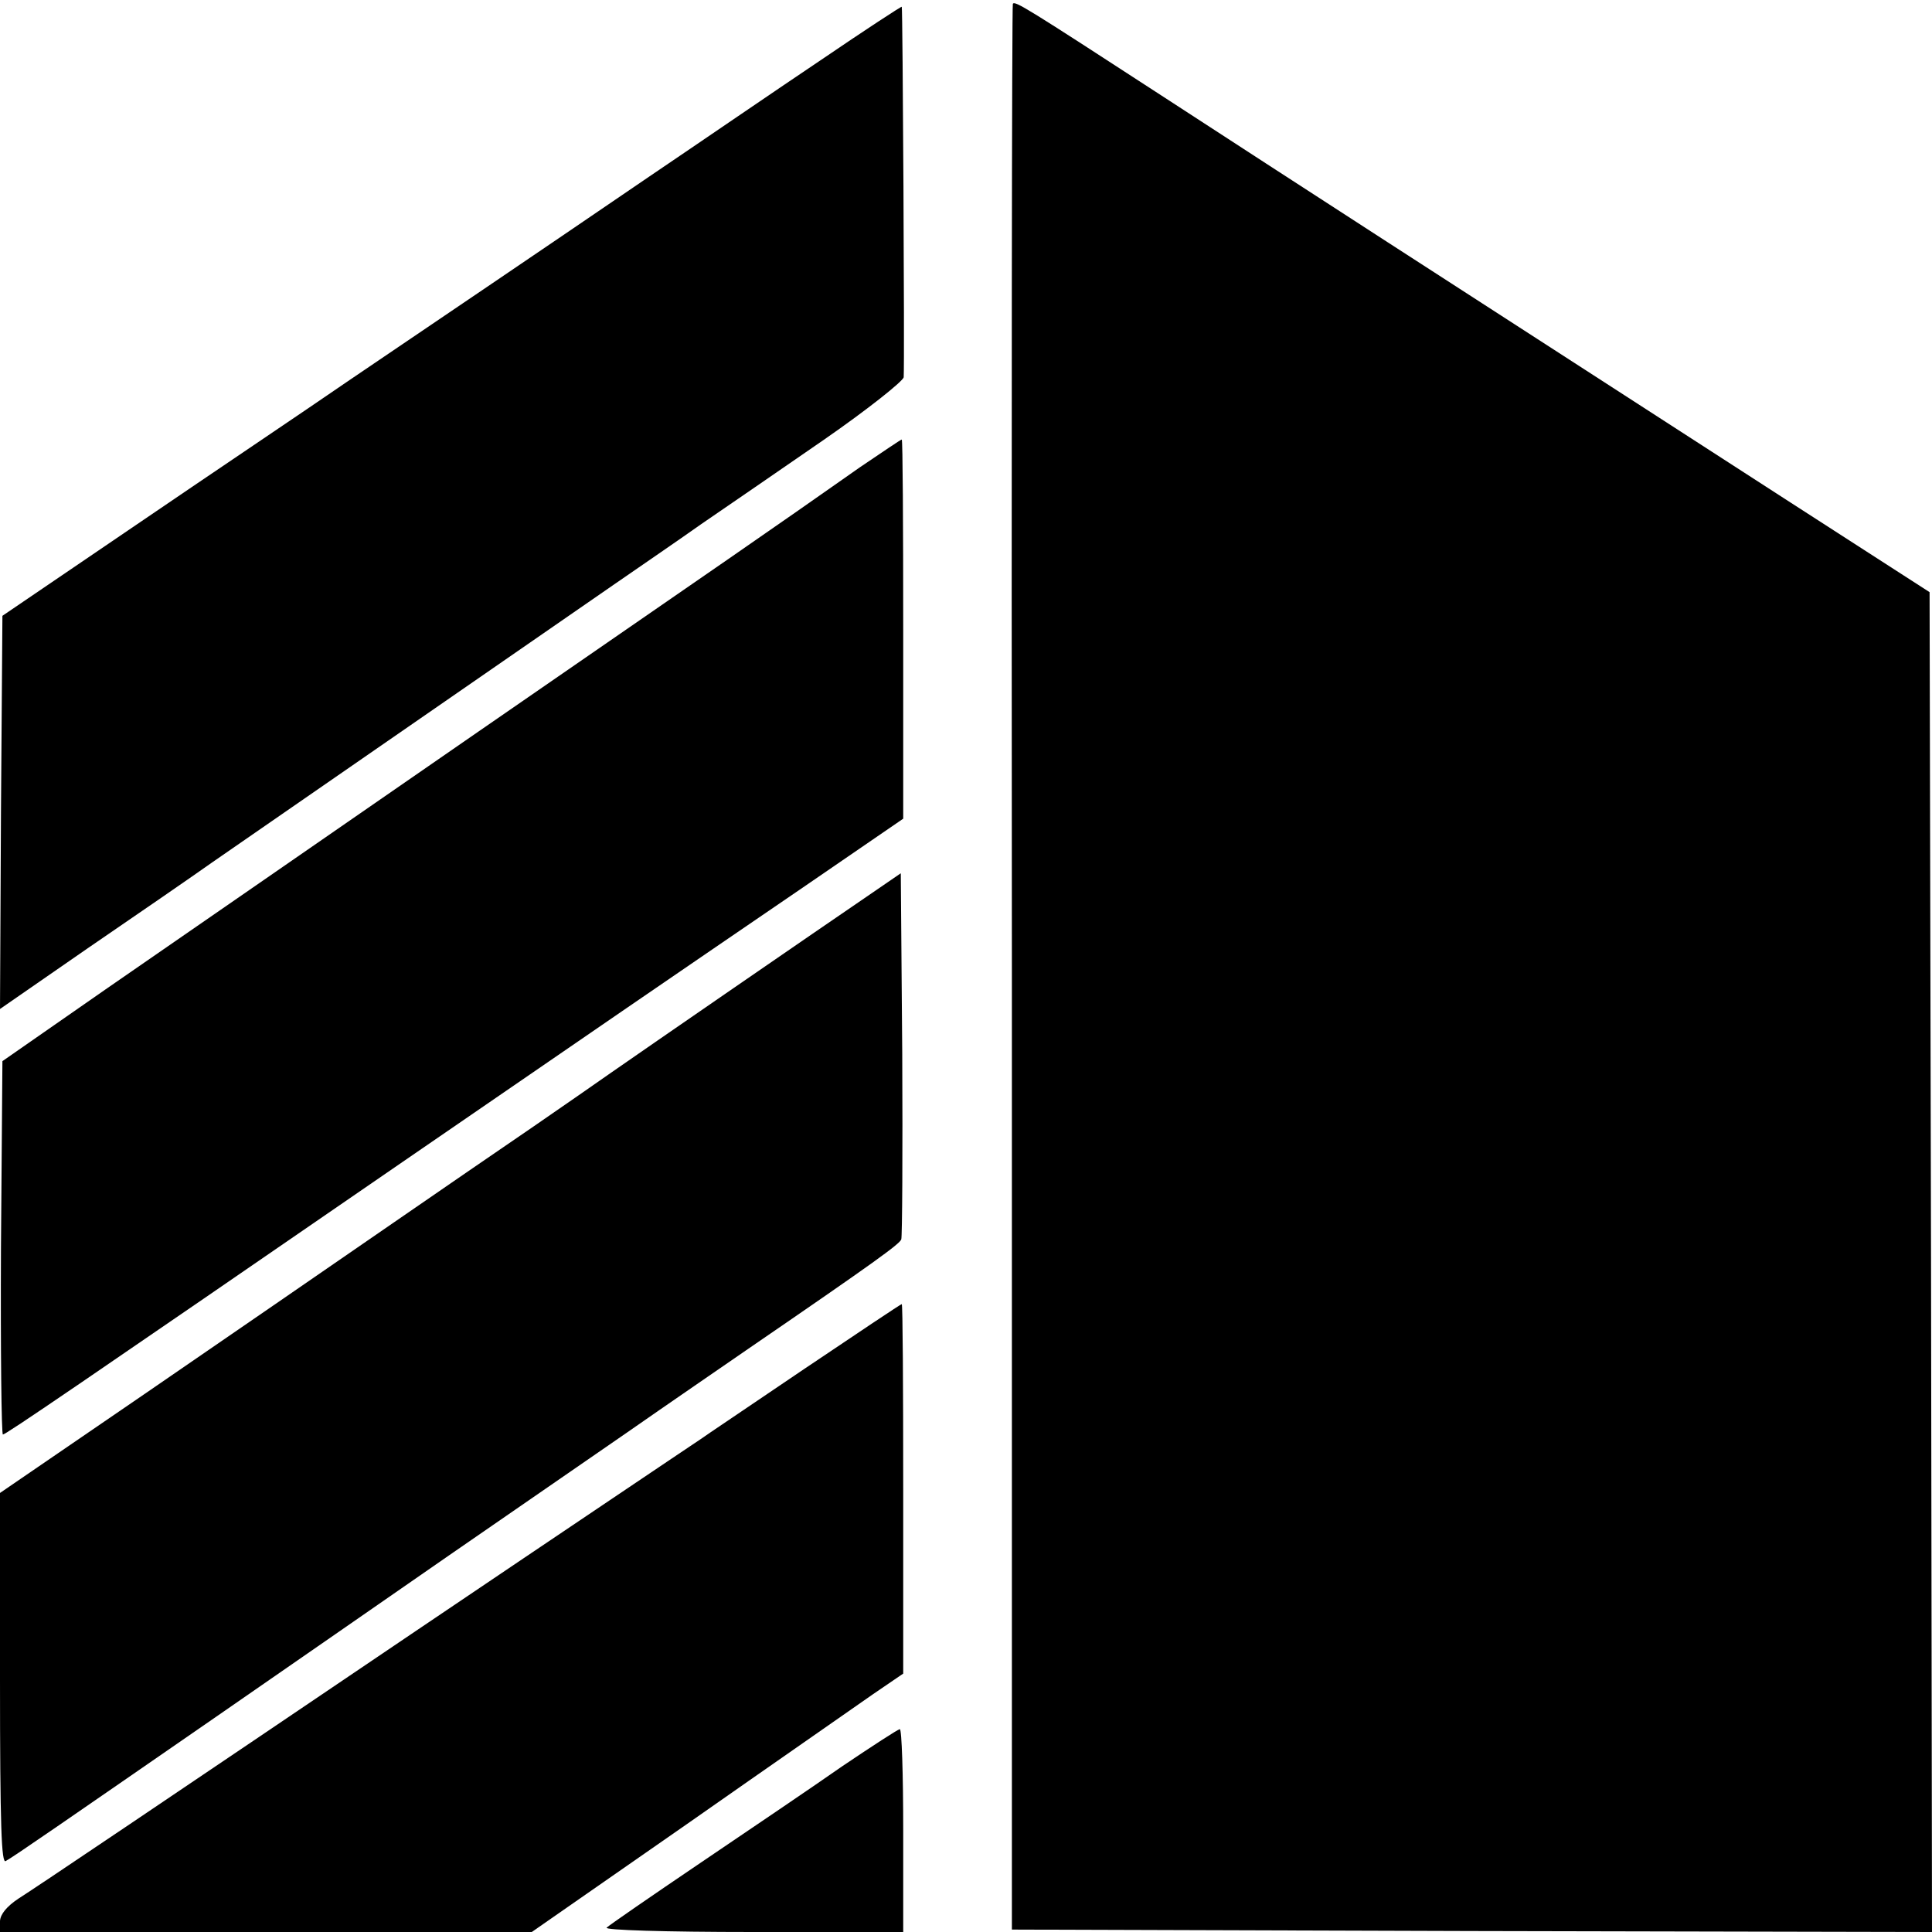 <?xml version="1.0" standalone="no"?>
<!DOCTYPE svg PUBLIC "-//W3C//DTD SVG 20010904//EN"
 "http://www.w3.org/TR/2001/REC-SVG-20010904/DTD/svg10.dtd">
<svg version="1.0" xmlns="http://www.w3.org/2000/svg"
 width="400pt" height="400pt" viewBox="0 0 400 400"
 preserveAspectRatio="xMidYMid meet">
<g transform="translate(0,400) scale(0.1,-0.1)"
fill="#000000" stroke="none">
<path d="M2097 3992 c-2 -4 -3 -902 -2 -1997 l0 -1990 953 -3 952 -2 -2 1387
-3 1387 -287 185 c-779 503 -1011 653 -1303 843 -280 182 -304 197 -308 190z"/>
<path d="M1700 3876 c-91 -61 -250 -170 -355 -241 -252 -172 -415 -282 -620
-421 -93 -64 -294 -199 -445 -302 l-275 -187 -3 -407 -2 -407 182 126 c101 69
217 149 258 178 240 166 749 518 830 574 52 36 134 92 182 126 48 33 162 111
253 174 91 63 165 122 166 130 2 33 -2 765 -4 767 -1 1 -76 -48 -167 -110z"/>
<path d="M1781 3033 c-195 -137 -268 -187 -791 -548 -302 -209 -648 -448 -768
-531 l-217 -151 -3 -386 c-1 -213 1 -387 4 -387 6 0 154 101 827 564 403 277
559 384 830 569 l207 142 0 392 c0 216 -1 393 -3 393 -2 0 -40 -26 -86 -57z"/>
<path d="M1795 2144 c-94 -64 -467 -321 -530 -365 -27 -19 -99 -69 -160 -111
-60 -41 -200 -137 -310 -213 -110 -76 -334 -230 -497 -342 l-298 -204 0 -385
c0 -306 3 -384 12 -377 18 10 119 80 436 299 150 104 367 254 482 334 116 80
281 194 368 254 86 60 200 138 252 174 264 181 312 216 316 226 2 6 3 179 2
384 l-3 374 -70 -48z"/>
<path d="M1664 1165 c-109 -74 -206 -139 -214 -145 -8 -5 -89 -60 -180 -121
-91 -61 -273 -184 -405 -273 -522 -353 -792 -535 -827 -557 -24 -16 -37 -32
-38 -46 l0 -23 551 0 550 0 322 224 c177 124 350 244 384 268 l63 43 0 383 c0
210 -1 382 -3 382 -2 0 -93 -61 -203 -135z"/>
<path d="M1745 344 c-60 -42 -193 -132 -295 -201 -102 -69 -189 -129 -194
-134 -6 -5 121 -9 302 -9 l312 0 0 210 c0 116 -3 210 -7 210 -5 -1 -57 -35
-118 -76z"/>
</g>
</svg>
